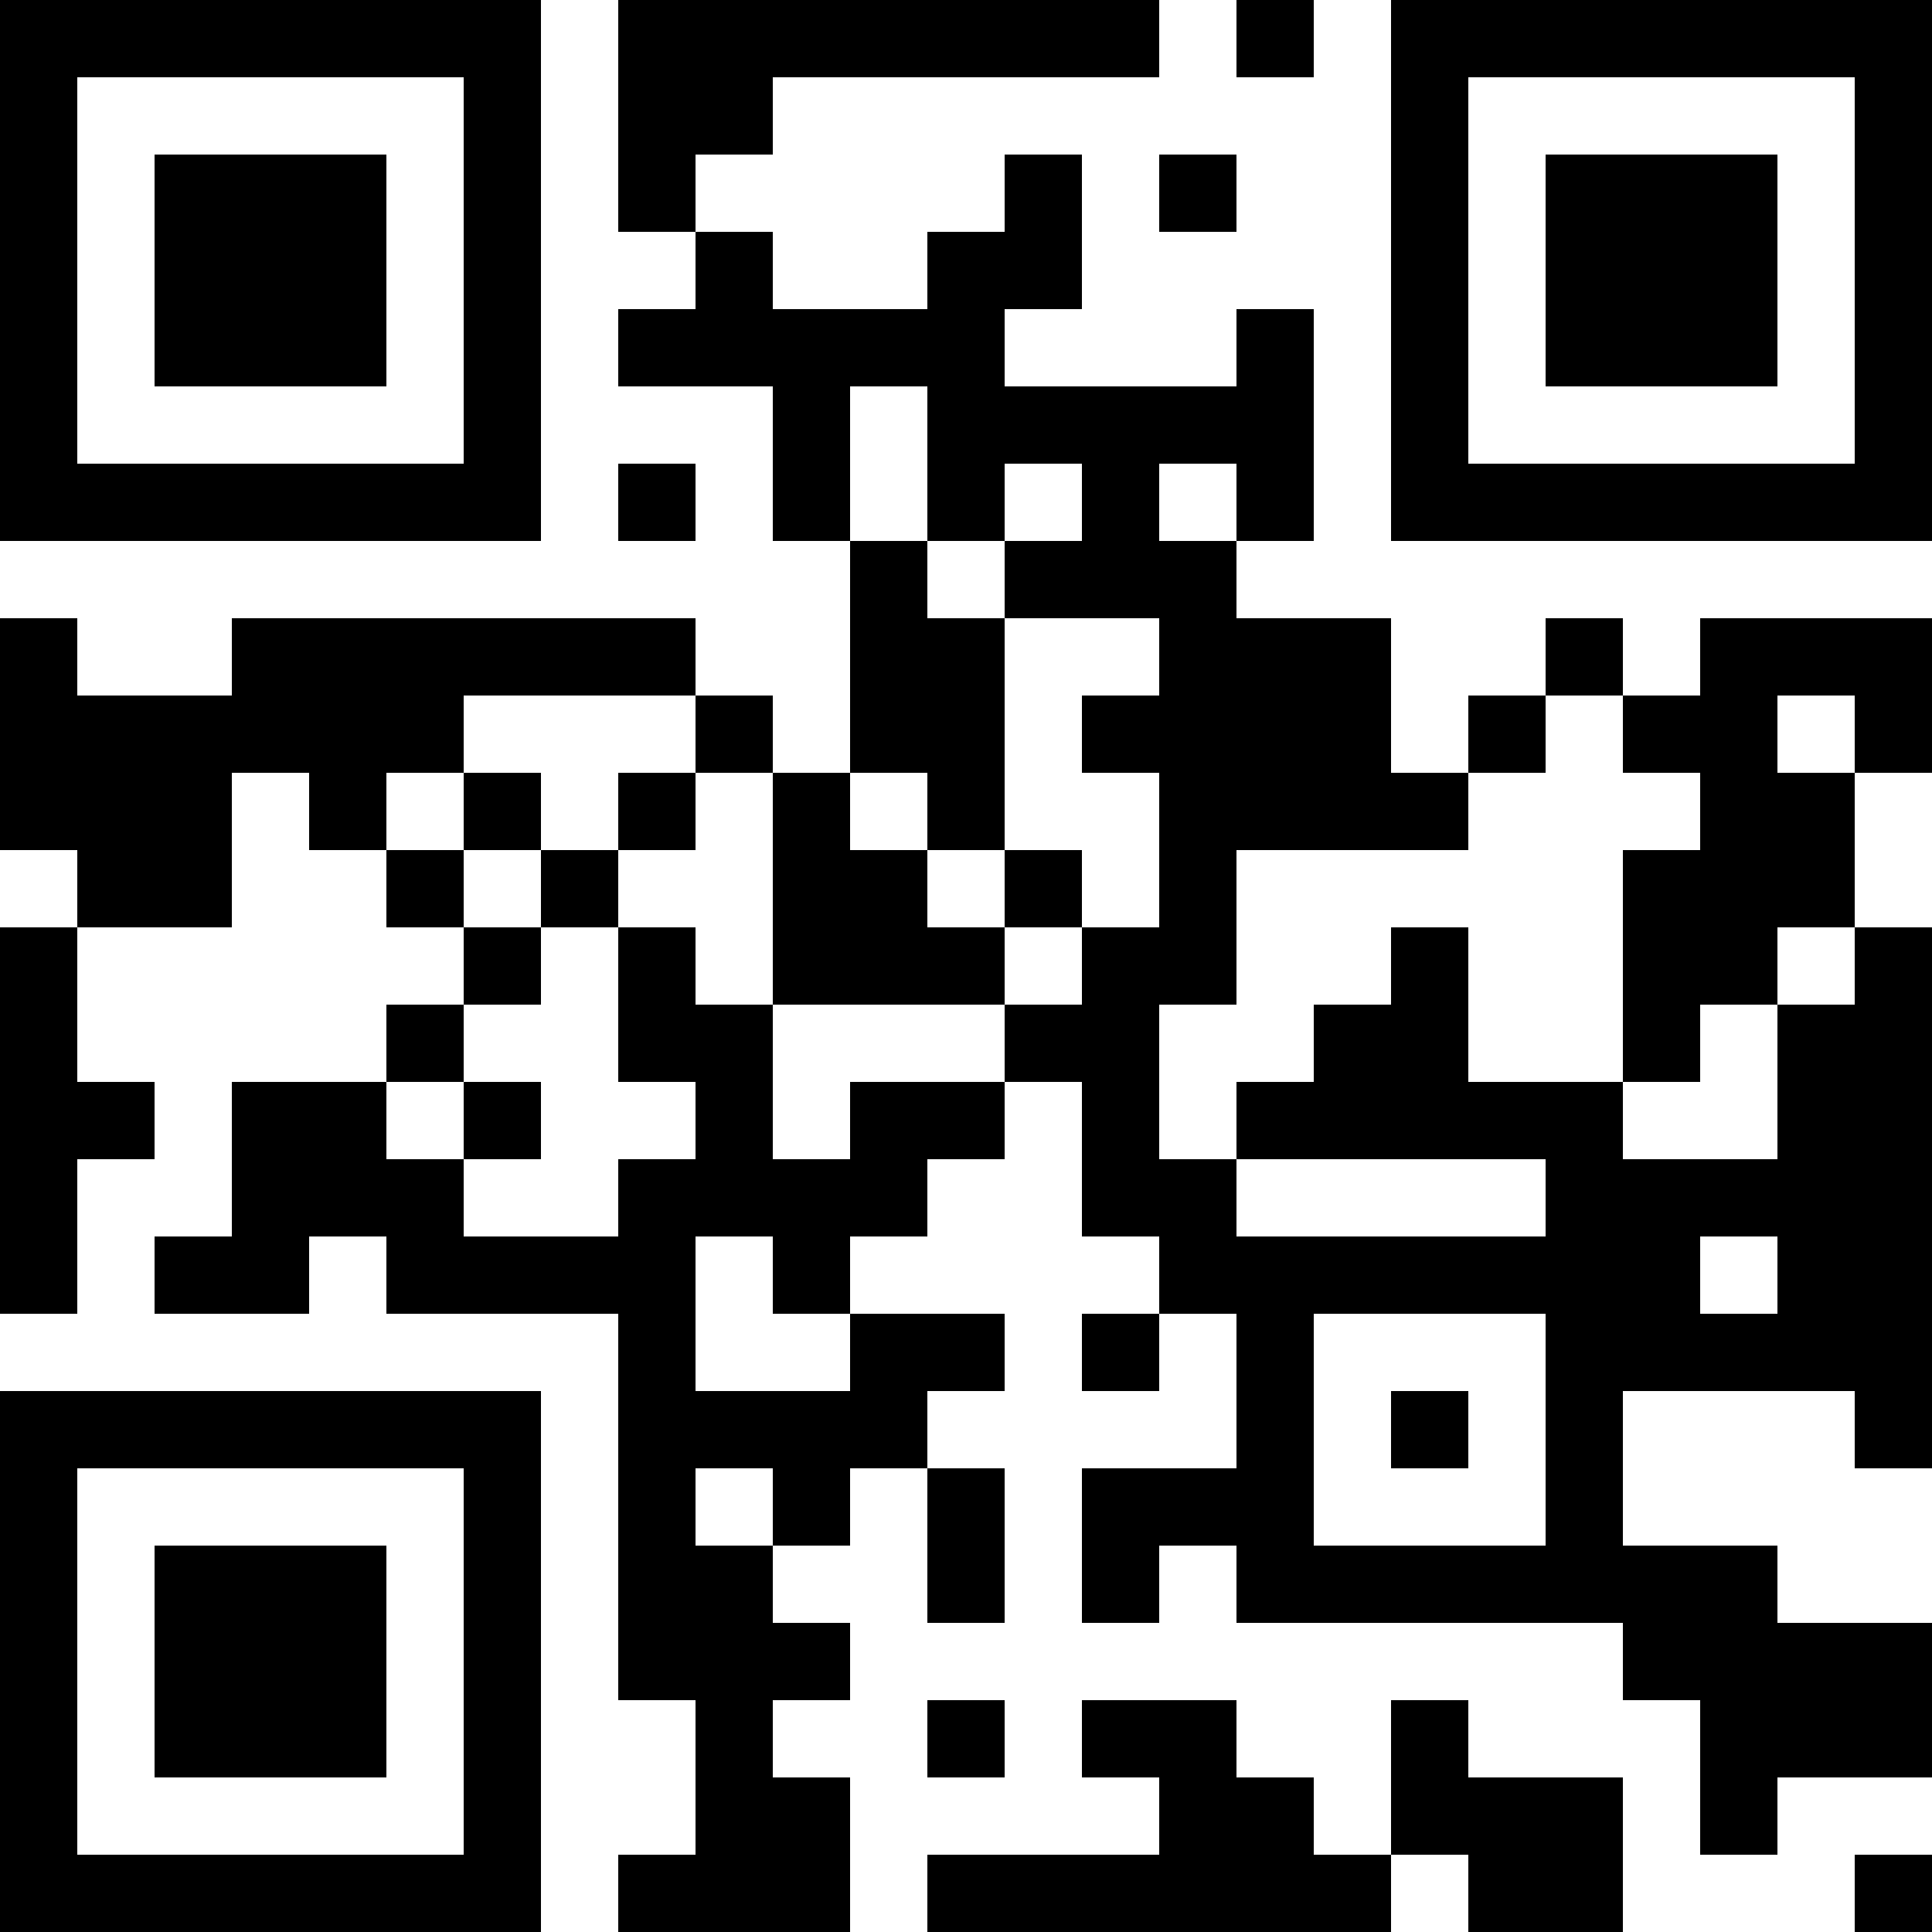 <?xml version="1.0" encoding="UTF-8"?>
<svg xmlns="http://www.w3.org/2000/svg" version="1.1" width="300" height="300" viewBox="0 0 300 300"><rect x="0" y="0" width="300" height="300" fill="#ffffff"/><g transform="scale(12)"><g transform="translate(0,0)"><path fill-rule="evenodd" d="M8 0L8 3L9 3L9 4L8 4L8 5L10 5L10 7L11 7L11 10L10 10L10 9L9 9L9 8L3 8L3 9L1 9L1 8L0 8L0 11L1 11L1 12L0 12L0 17L1 17L1 15L2 15L2 14L1 14L1 12L3 12L3 10L4 10L4 11L5 11L5 12L6 12L6 13L5 13L5 14L3 14L3 16L2 16L2 17L4 17L4 16L5 16L5 17L8 17L8 22L9 22L9 24L8 24L8 25L11 25L11 23L10 23L10 22L11 22L11 21L10 21L10 20L11 20L11 19L12 19L12 21L13 21L13 19L12 19L12 18L13 18L13 17L11 17L11 16L12 16L12 15L13 15L13 14L14 14L14 16L15 16L15 17L14 17L14 18L15 18L15 17L16 17L16 19L14 19L14 21L15 21L15 20L16 20L16 21L21 21L21 22L22 22L22 24L23 24L23 23L25 23L25 21L23 21L23 20L21 20L21 18L24 18L24 19L25 19L25 12L24 12L24 10L25 10L25 8L22 8L22 9L21 9L21 8L20 8L20 9L19 9L19 10L18 10L18 8L16 8L16 7L17 7L17 4L16 4L16 5L13 5L13 4L14 4L14 2L13 2L13 3L12 3L12 4L10 4L10 3L9 3L9 2L10 2L10 1L15 1L15 0ZM16 0L16 1L17 1L17 0ZM15 2L15 3L16 3L16 2ZM11 5L11 7L12 7L12 8L13 8L13 11L12 11L12 10L11 10L11 11L12 11L12 12L13 12L13 13L10 13L10 10L9 10L9 9L6 9L6 10L5 10L5 11L6 11L6 12L7 12L7 13L6 13L6 14L5 14L5 15L6 15L6 16L8 16L8 15L9 15L9 14L8 14L8 12L9 12L9 13L10 13L10 15L11 15L11 14L13 14L13 13L14 13L14 12L15 12L15 10L14 10L14 9L15 9L15 8L13 8L13 7L14 7L14 6L13 6L13 7L12 7L12 5ZM8 6L8 7L9 7L9 6ZM15 6L15 7L16 7L16 6ZM20 9L20 10L19 10L19 11L16 11L16 13L15 13L15 15L16 15L16 16L20 16L20 15L16 15L16 14L17 14L17 13L18 13L18 12L19 12L19 14L21 14L21 15L23 15L23 13L24 13L24 12L23 12L23 13L22 13L22 14L21 14L21 11L22 11L22 10L21 10L21 9ZM23 9L23 10L24 10L24 9ZM6 10L6 11L7 11L7 12L8 12L8 11L9 11L9 10L8 10L8 11L7 11L7 10ZM13 11L13 12L14 12L14 11ZM6 14L6 15L7 15L7 14ZM9 16L9 18L11 18L11 17L10 17L10 16ZM22 16L22 17L23 17L23 16ZM17 17L17 20L20 20L20 17ZM18 18L18 19L19 19L19 18ZM9 19L9 20L10 20L10 19ZM12 22L12 23L13 23L13 22ZM14 22L14 23L15 23L15 24L12 24L12 25L18 25L18 24L19 24L19 25L21 25L21 23L19 23L19 22L18 22L18 24L17 24L17 23L16 23L16 22ZM24 24L24 25L25 25L25 24ZM0 0L7 0L7 7L0 7ZM1 1L1 6L6 6L6 1ZM2 2L5 2L5 5L2 5ZM18 0L25 0L25 7L18 7ZM19 1L19 6L24 6L24 1ZM20 2L23 2L23 5L20 5ZM0 18L7 18L7 25L0 25ZM1 19L1 24L6 24L6 19ZM2 20L5 20L5 23L2 23Z" fill="#000000"/></g></g></svg>
